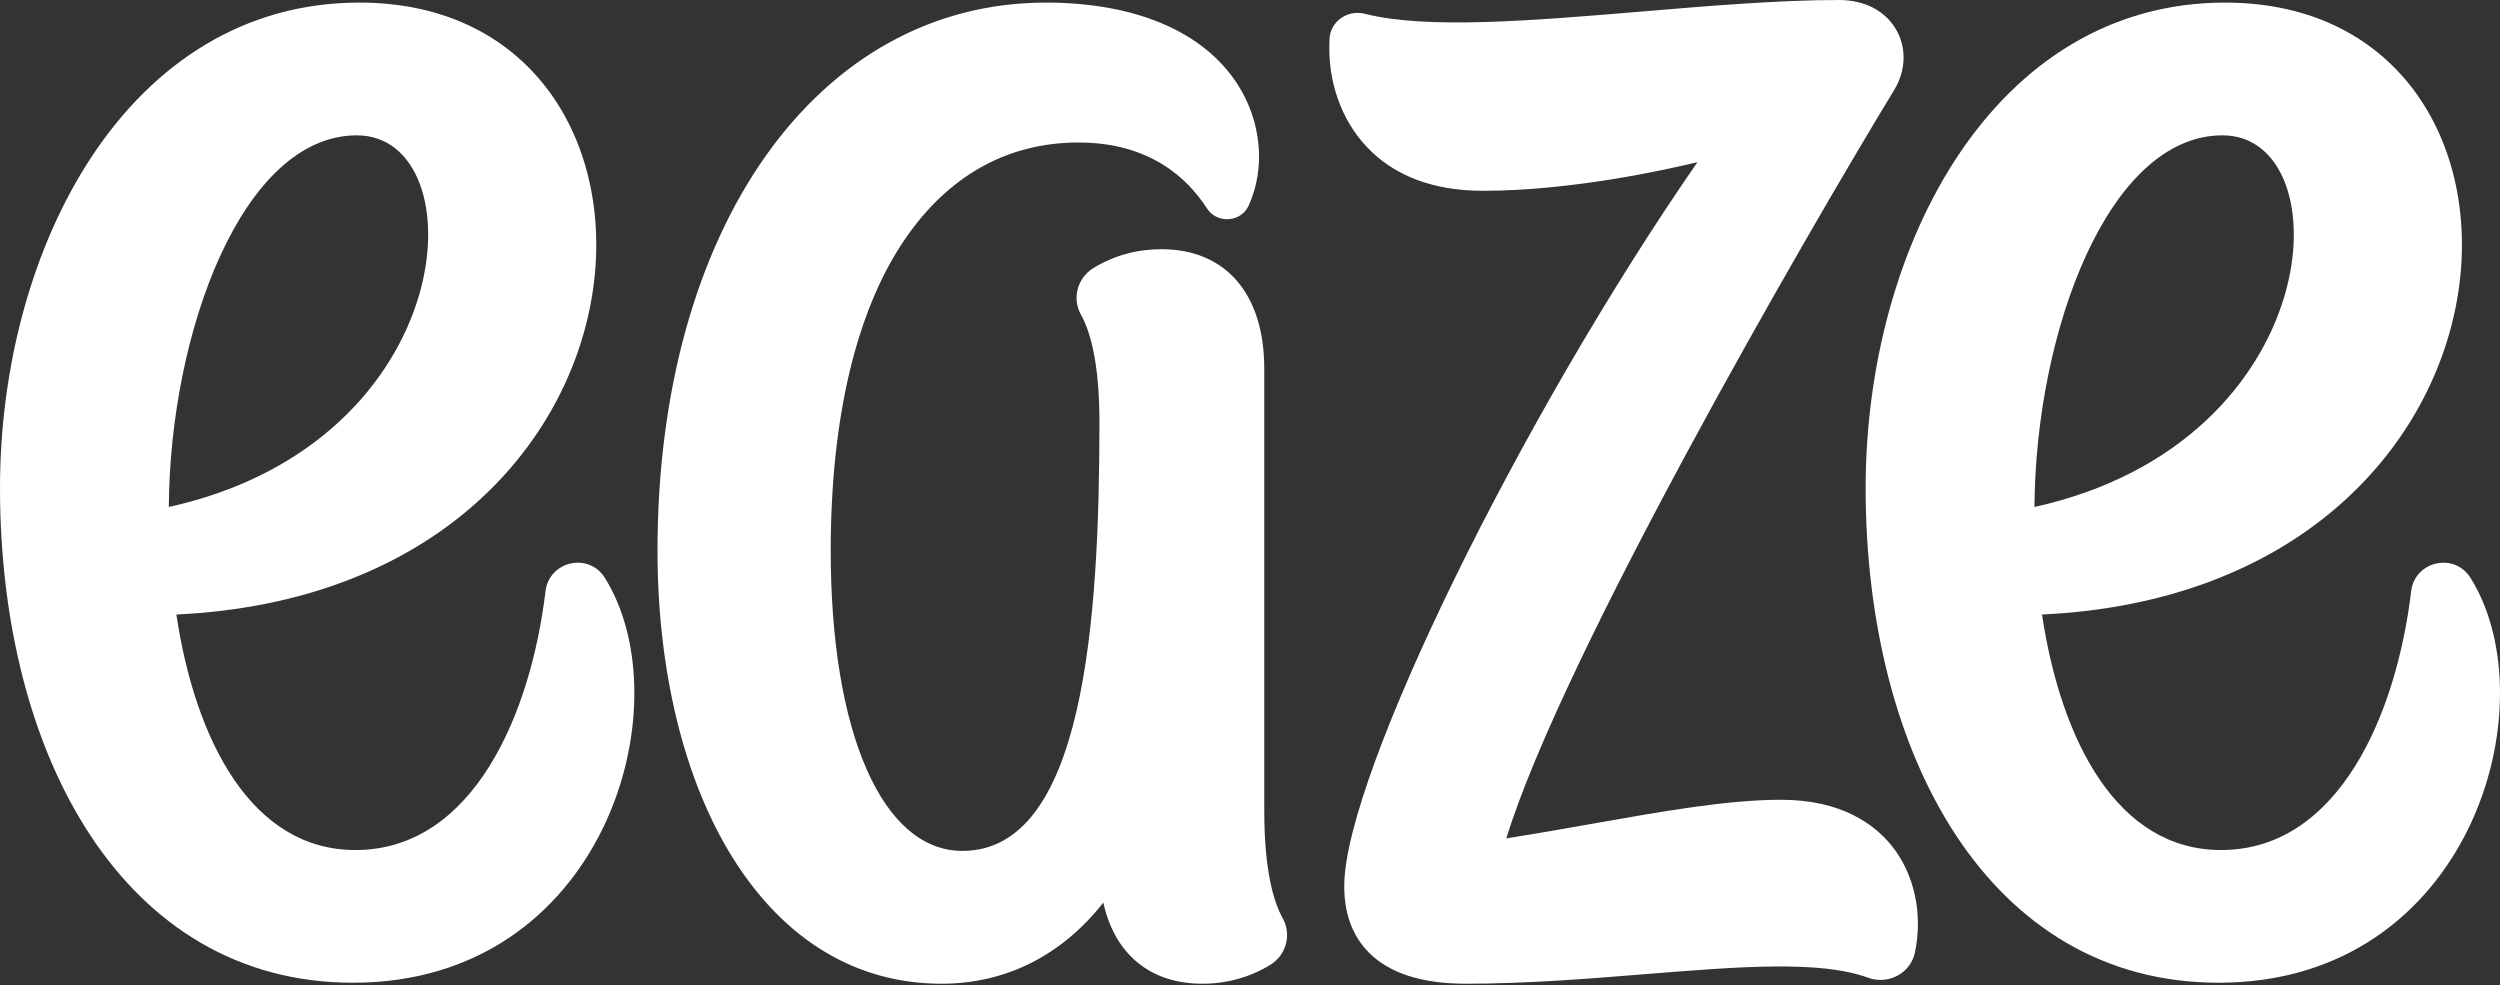 <svg xmlns="http://www.w3.org/2000/svg" fill="none" viewBox="0 0 500 197" height="197" width="500">
<rect x="0" y="0" width="500" height="197" fill="#333333" stroke="none"/>
<path fill="white" d="M378.283 169.078C382.861 174.718 384.615 182.726 382.987 190.506C382.578 192.441 381.335 194.109 379.58 195.084C377.748 196.099 375.561 196.264 373.578 195.533C364.005 192.016 347.746 193.322 328.922 194.84C317.287 195.776 305.268 196.744 293.146 196.744C284.359 196.744 277.822 194.628 273.724 190.459C270.404 187.084 268.76 182.498 268.854 176.827C269.224 154.707 304.033 83.65 339.486 32.433C333.492 33.888 314.385 38.159 296.646 38.159C286.687 38.159 278.845 35.202 273.346 29.373C268.139 23.851 265.425 15.945 265.912 7.693C266.007 6.104 266.809 4.641 268.115 3.689C269.507 2.667 271.277 2.328 272.961 2.761C285.405 5.908 306.361 4.146 328.552 2.289C341.972 1.164 355.848 0 367.82 0C372.957 0 377.142 2.203 379.297 6.041C381.343 9.676 381.169 14.152 378.833 17.998C360.937 47.465 312.512 131.163 301.264 167.67C307.116 166.758 312.945 165.727 318.585 164.728C332.453 162.274 345.551 159.953 356.218 159.953C368.34 159.953 374.908 164.917 378.283 169.078ZM256.536 183.639C258.369 186.919 257.26 191.025 254.011 193C249.912 195.485 245.358 196.744 240.457 196.744C230.074 196.744 222.939 190.86 220.665 180.524C212.288 191.143 201.133 196.744 188.304 196.744C171.297 196.744 156.862 188.044 146.565 171.588C136.85 156.067 131.501 134.246 131.501 110.128C131.501 45.601 163.438 0.519 209.165 0.519C227.116 0.519 240.732 6.325 247.513 16.865C252.304 24.315 253.153 33.605 249.731 41.117C249.016 42.69 247.529 43.705 245.767 43.831C243.997 43.973 242.306 43.123 241.37 41.66C237.523 35.658 229.948 28.5 215.694 28.5C201.44 28.5 189.594 35.21 180.941 47.906C171.257 62.104 166.144 83.619 166.144 110.136C166.144 146.612 176.488 170.18 192.488 170.18C216.772 170.18 219.887 124.311 219.887 84.358C219.887 72.11 217.881 65.951 216.197 62.946C214.365 59.666 215.474 55.56 218.723 53.585C222.821 51.099 227.383 49.841 232.276 49.841C245.161 49.841 252.854 58.777 252.854 73.754V162.235C252.854 174.482 254.86 180.642 256.544 183.647L256.536 183.639Z"></path>
<path fill="white" d="M120.976 115.579C117.735 110.396 109.821 112.205 109.098 118.27C106.203 142.498 94.789 170.006 71.072 170.006C50.407 170.006 39.103 148.335 35.273 122.903C137.141 118.081 142.577 0.519 71.882 0.519C25.581 0.519 0 49.361 0 97.597C0 150.986 24.7 196.547 70.608 196.547C120.952 196.547 136.819 140.932 120.976 115.579ZM71.371 27.068C95.576 27.068 92.641 88.37 33.762 101.396C33.99 66.273 48.551 27.068 71.371 27.068Z"></path>
<path fill="white" d="M494.106 115.579C490.865 110.396 482.951 112.205 482.228 118.27C479.333 142.498 467.919 170.006 444.202 170.006C423.537 170.006 412.233 148.335 408.402 122.903C510.271 118.081 515.715 0.519 445.012 0.519C398.711 0.519 373.13 49.353 373.13 97.597C373.13 150.986 397.83 196.547 443.738 196.547C494.082 196.547 509.949 140.932 494.106 115.579ZM444.501 27.068C468.706 27.068 465.771 88.37 406.892 101.396C407.12 66.273 421.681 27.068 444.501 27.068Z"></path>
</svg>
